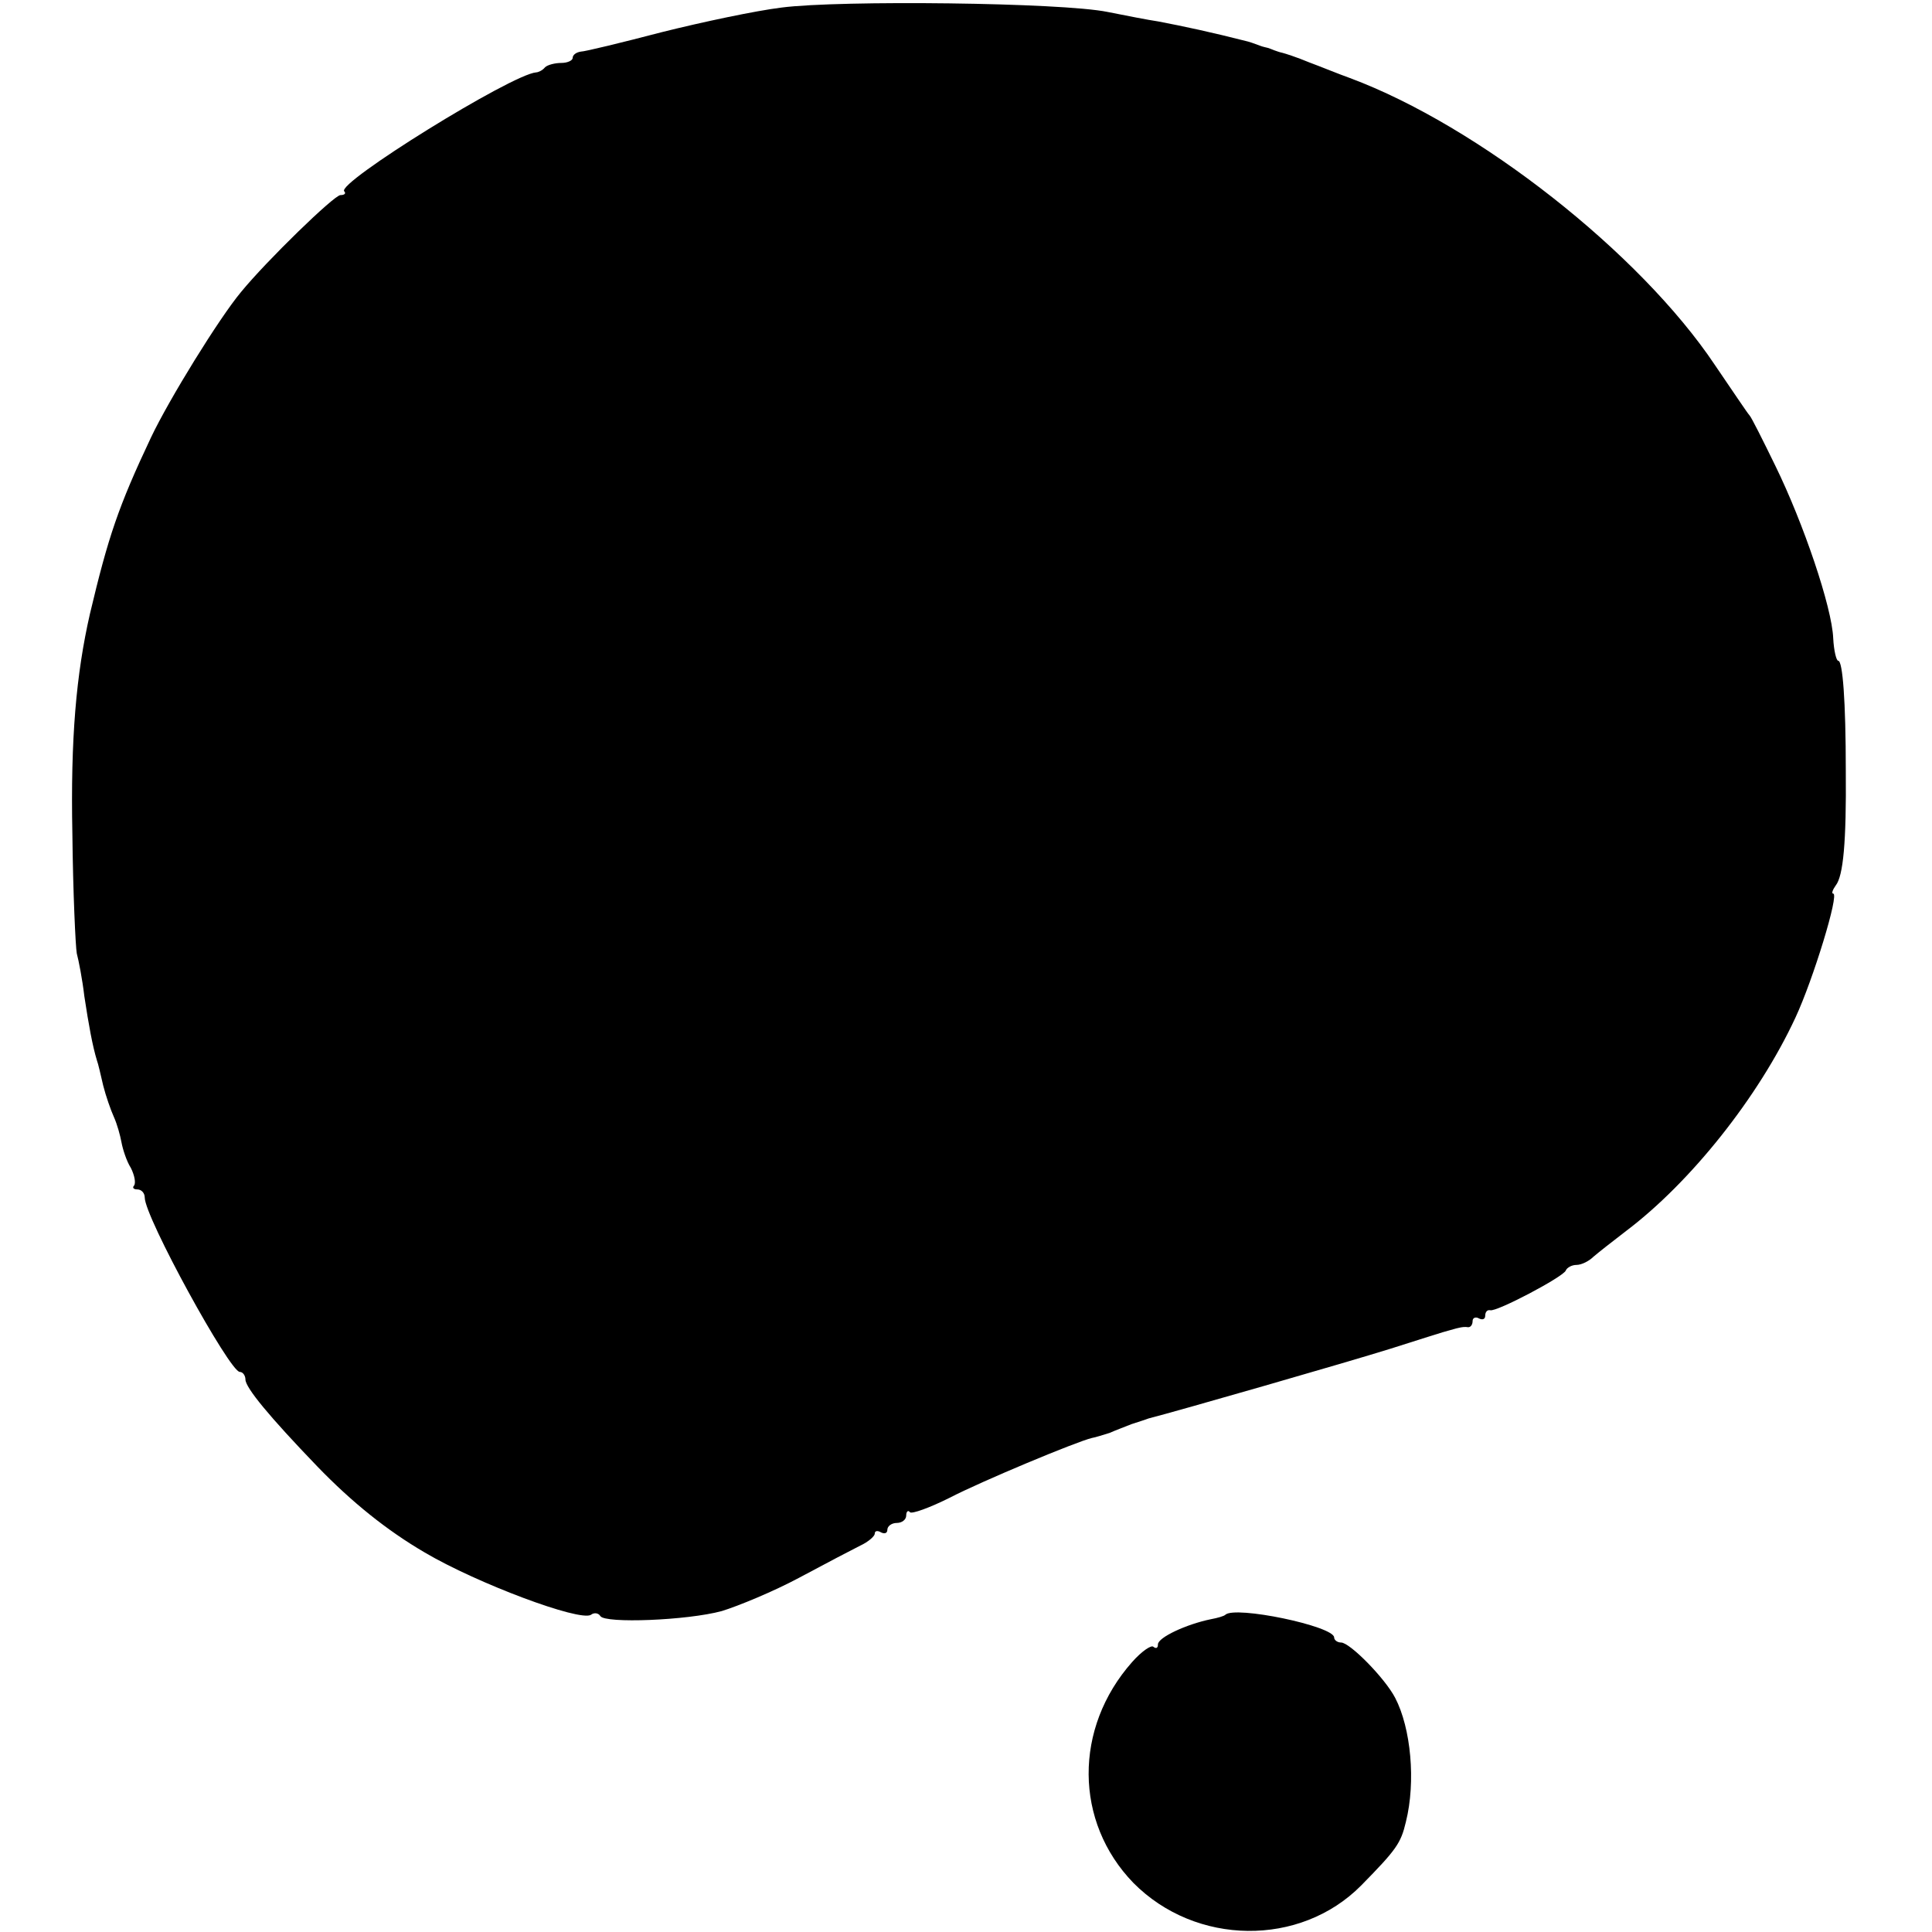 <?xml version="1.0" standalone="no"?>
<!DOCTYPE svg PUBLIC "-//W3C//DTD SVG 20010904//EN"
 "http://www.w3.org/TR/2001/REC-SVG-20010904/DTD/svg10.dtd">
<svg version="1.0" xmlns="http://www.w3.org/2000/svg"
 width="307pt" height="307pt" viewBox="0 0 307 307"
 preserveAspectRatio="xMidYMid meet">
<g transform="translate(0,307) scale(0.1,-0.1)"
fill="#000000" stroke="none">
<path d="M1242 3058 c-41 -5 -126 -23 -190 -39 -65 -17 -123 -31 -129 -31 -7
-1 -13 -5 -13 -10 0 -4 -8 -8 -18 -8 -10 0 -22 -3 -26 -7 -4 -5 -11 -8 -14 -8
-39 -3 -318 -176 -305 -189 3 -3 1 -6 -6 -6 -10 0 -117 -104 -158 -154 -35
-42 -114 -170 -143 -231 -52 -110 -68 -158 -97 -280 -22 -96 -31 -199 -28
-350 1 -93 5 -179 7 -190 3 -11 9 -42 12 -68 7 -46 13 -79 20 -102 2 -5 6 -23
10 -40 4 -16 12 -39 17 -50 5 -11 10 -29 12 -40 2 -11 8 -30 15 -41 6 -12 8
-24 5 -28 -3 -3 -1 -6 5 -6 7 0 12 -6 12 -13 0 -31 135 -277 151 -277 5 0 9
-6 9 -12 0 -13 38 -59 114 -138 55 -57 111 -102 171 -137 83 -49 246 -110 264
-99 5 4 12 3 15 -2 7 -12 138 -7 193 8 26 8 82 31 123 53 41 22 85 45 97 51
13 6 23 15 23 19 0 5 5 5 10 2 6 -3 10 -1 10 4 0 6 7 11 15 11 8 0 15 5 15 12
0 6 3 9 6 5 3 -3 31 7 63 23 50 26 201 89 226 95 6 1 18 5 28 8 9 4 25 10 35
14 9 3 22 7 27 9 47 12 318 90 385 111 47 15 88 28 93 29 4 1 10 3 15 4 4 1
10 2 15 1 4 0 7 4 7 10 0 5 5 7 10 4 6 -3 10 -1 10 4 0 6 3 10 8 9 10 -3 116
53 120 63 2 5 10 9 17 9 8 0 20 6 27 13 7 6 31 25 52 41 102 77 210 212 269
339 28 60 70 197 60 197 -3 0 -1 6 4 13 12 15 17 69 16 182 0 112 -5 175 -12
175 -3 0 -7 16 -8 36 -2 49 -47 182 -92 274 -20 41 -38 77 -41 80 -3 3 -27 39
-55 80 -119 178 -376 380 -580 456 -17 6 -46 18 -65 25 -19 8 -38 14 -42 15
-5 1 -10 3 -13 4 -3 1 -9 4 -15 5 -5 1 -12 4 -15 5 -3 1 -8 3 -12 4 -59 15
-101 24 -143 32 -14 2 -50 9 -80 15 -73 15 -425 19 -518 7z"/>
<path d="M1947 504 c-2 -2 -12 -5 -23 -7 -39 -8 -84 -29 -84 -40 0 -6 -3 -7
-7 -4 -3 4 -19 -7 -34 -24 -93 -105 -92 -254 2 -351 99 -100 265 -102 362 -4
56 57 63 67 71 101 16 64 8 149 -17 197 -16 31 -72 88 -86 88 -6 0 -11 4 -11
8 0 18 -158 51 -173 36z"/>
</g>
</svg>
